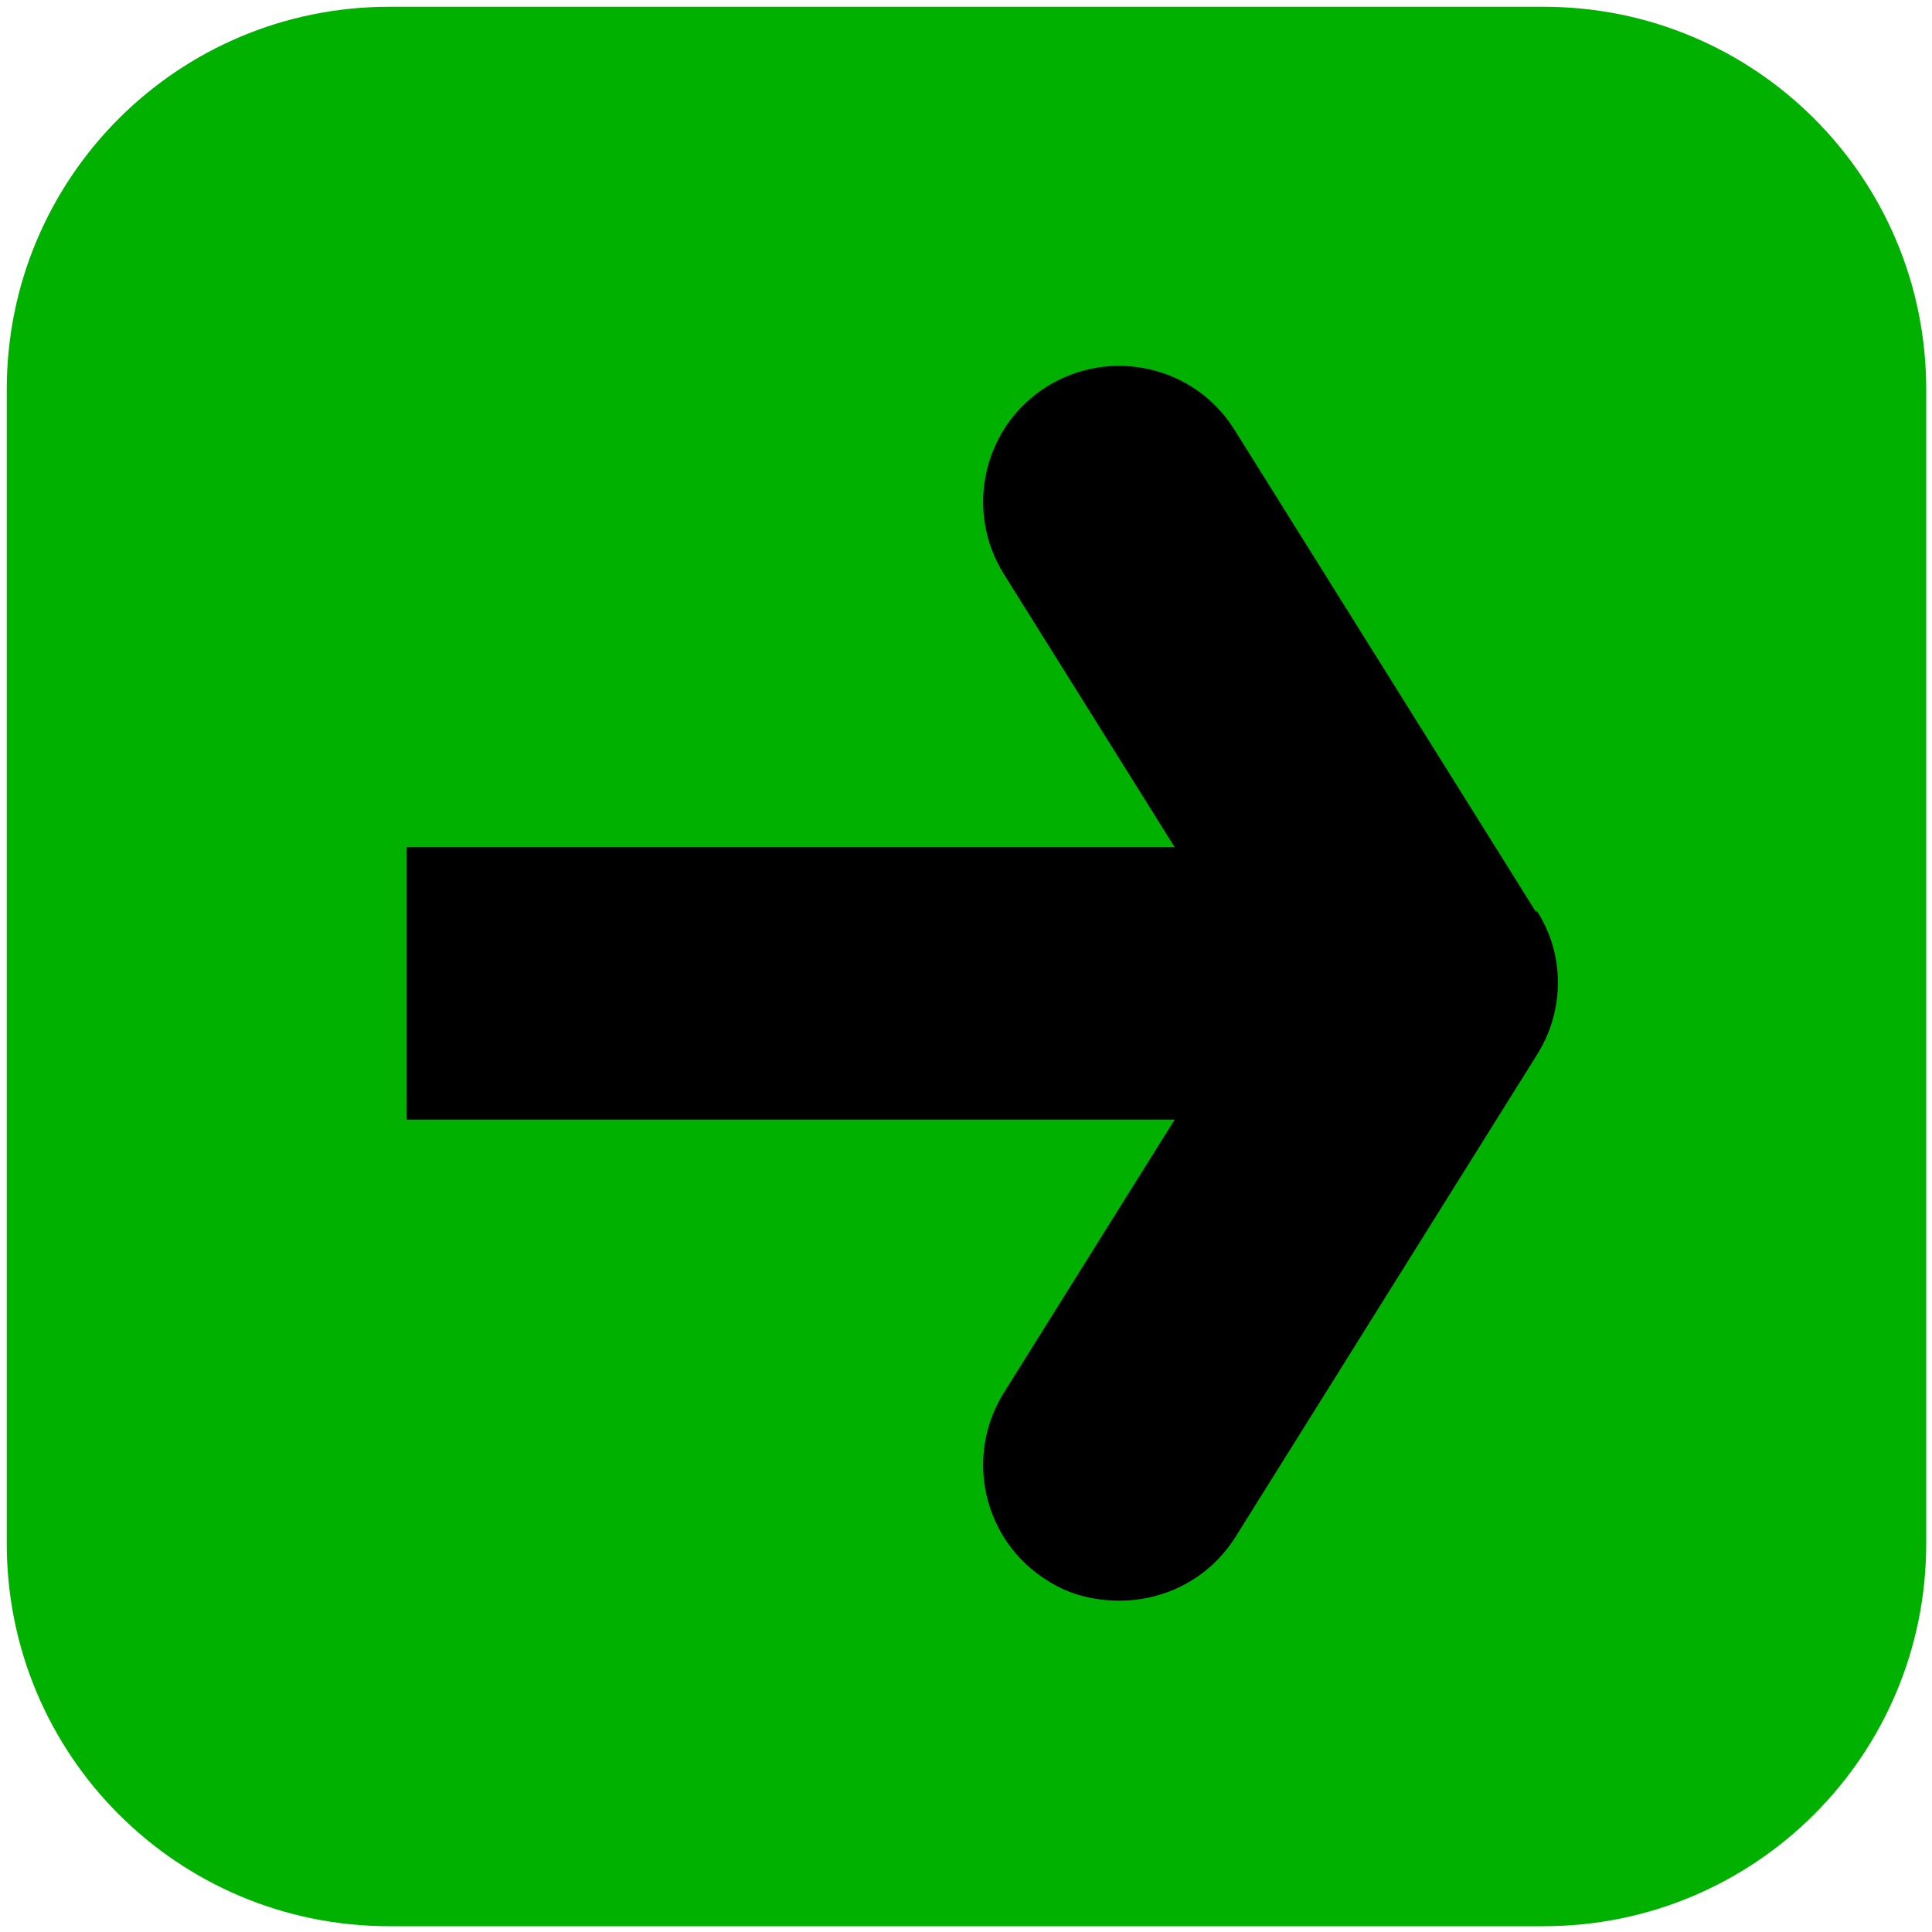 <?xml version="1.0" encoding="UTF-8"?>
<svg id="Capa_1" xmlns="http://www.w3.org/2000/svg" version="1.1" viewBox="0 0 200 200">
  <!-- Generator: Adobe Illustrator 29.3.0, SVG Export Plug-In . SVG Version: 2.1.0 Build 146)  -->
  <defs>
    <style>
      .st0 {
        fill: #00b100;
      }
    </style>
  </defs>
  <g id="Capa_11" data-name="Capa_1">
    <g>
      <path class="st0" d="M40.3.7h119.5c21.9,0,39.6,17.7,39.6,39.6v119.5c0,21.9-17.7,39.6-39.6,39.6H40.3c-21.9,0-39.6-17.7-39.6-39.6V40.3c0-21.9,17.7-39.6,39.6-39.6Z"/>
      <path d="M159,94.4l-31.2-49.9c-4.1-6.6-12.8-8.6-19.4-4.5s-8.6,12.8-4.5,19.4l17.7,28.3H42.1v28.2h79.5l-17.7,28.3c-4.1,6.6-2.1,15.3,4.5,19.4,2.3,1.5,4.9,2.1,7.5,2.1,4.7,0,9.3-2.3,12-6.6l31.2-49.9c2.9-4.6,2.9-10.4,0-14.9l-.1.1Z"/>
    </g>
  </g>
</svg>